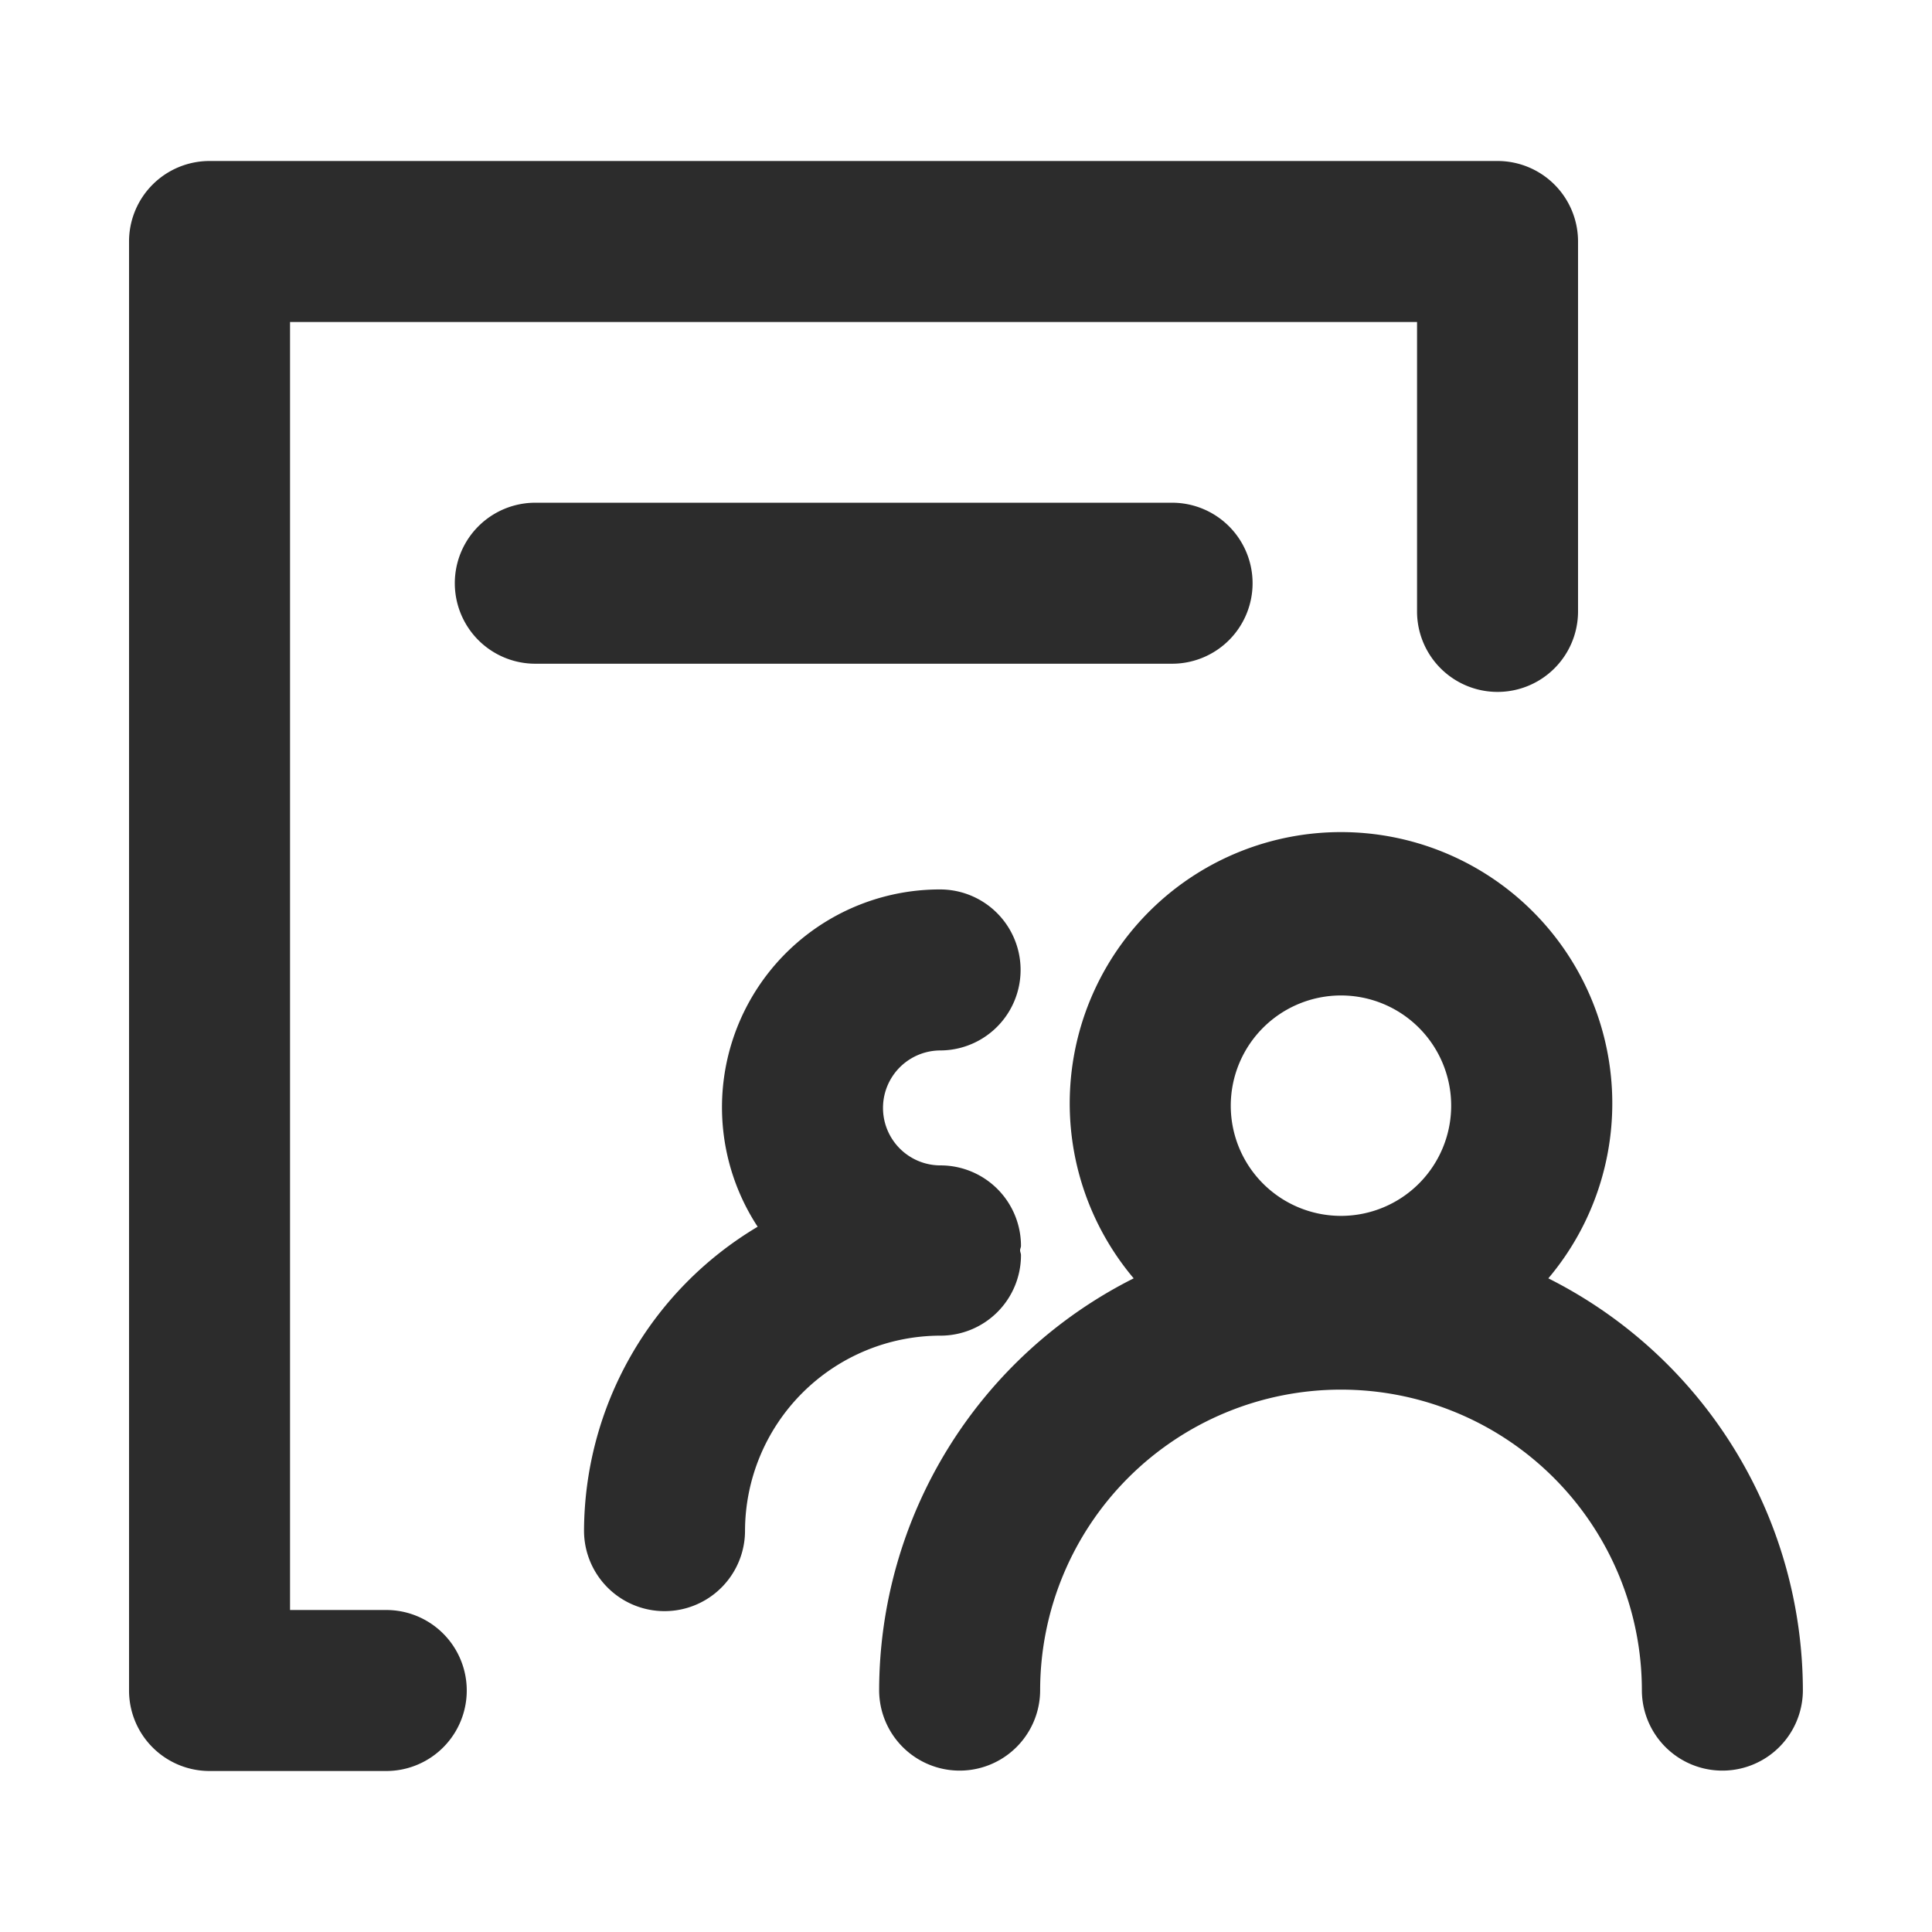 <?xml version="1.0" standalone="no"?><!DOCTYPE svg PUBLIC "-//W3C//DTD SVG 1.1//EN" "http://www.w3.org/Graphics/SVG/1.1/DTD/svg11.dtd"><svg class="icon" width="200px" height="200.00px" viewBox="0 0 1024 1024" version="1.1" xmlns="http://www.w3.org/2000/svg"><path fill="#2c2c2c" d="M663.893 309.12a42.667 42.667 0 0 0-42.667-42.667H283.52a42.667 42.667 0 0 0 0 85.333h337.707a42.667 42.667 0 0 0 42.667-42.667zM204.928 853.333h-51.2V170.667h597.333v153.6a42.667 42.667 0 0 0 85.333 0V128a42.667 42.667 0 0 0-42.667-42.667h-682.667a42.667 42.667 0 0 0-42.667 42.667v768a42.667 42.667 0 0 0 42.667 42.667h93.867a42.667 42.667 0 0 0 0-85.333zM820.651 677.547a143.787 143.787 0 1 0-219.776 0A244.821 244.821 0 0 0 465.963 896a42.667 42.667 0 0 0 85.333 0 159.445 159.445 0 1 1 318.933 0 42.667 42.667 0 0 0 85.333 0 244.907 244.907 0 0 0-134.912-218.453z m-109.909-149.931a58.411 58.411 0 1 1-58.411 58.411 58.453 58.453 0 0 1 58.411-58.411zM541.141 665.259c0-0.896-0.427-1.579-0.469-2.475s0.469-1.579 0.469-2.432a42.667 42.667 0 0 0-42.667-42.667 30.464 30.464 0 0 1 0-60.928 42.667 42.667 0 0 0 0-85.333 115.456 115.456 0 0 0-96.896 178.773 188.331 188.331 0 0 0-92.032 161.28 42.667 42.667 0 0 0 85.333 0 103.68 103.68 0 0 1 103.595-103.552 42.667 42.667 0 0 0 42.667-42.667z" /></svg>
